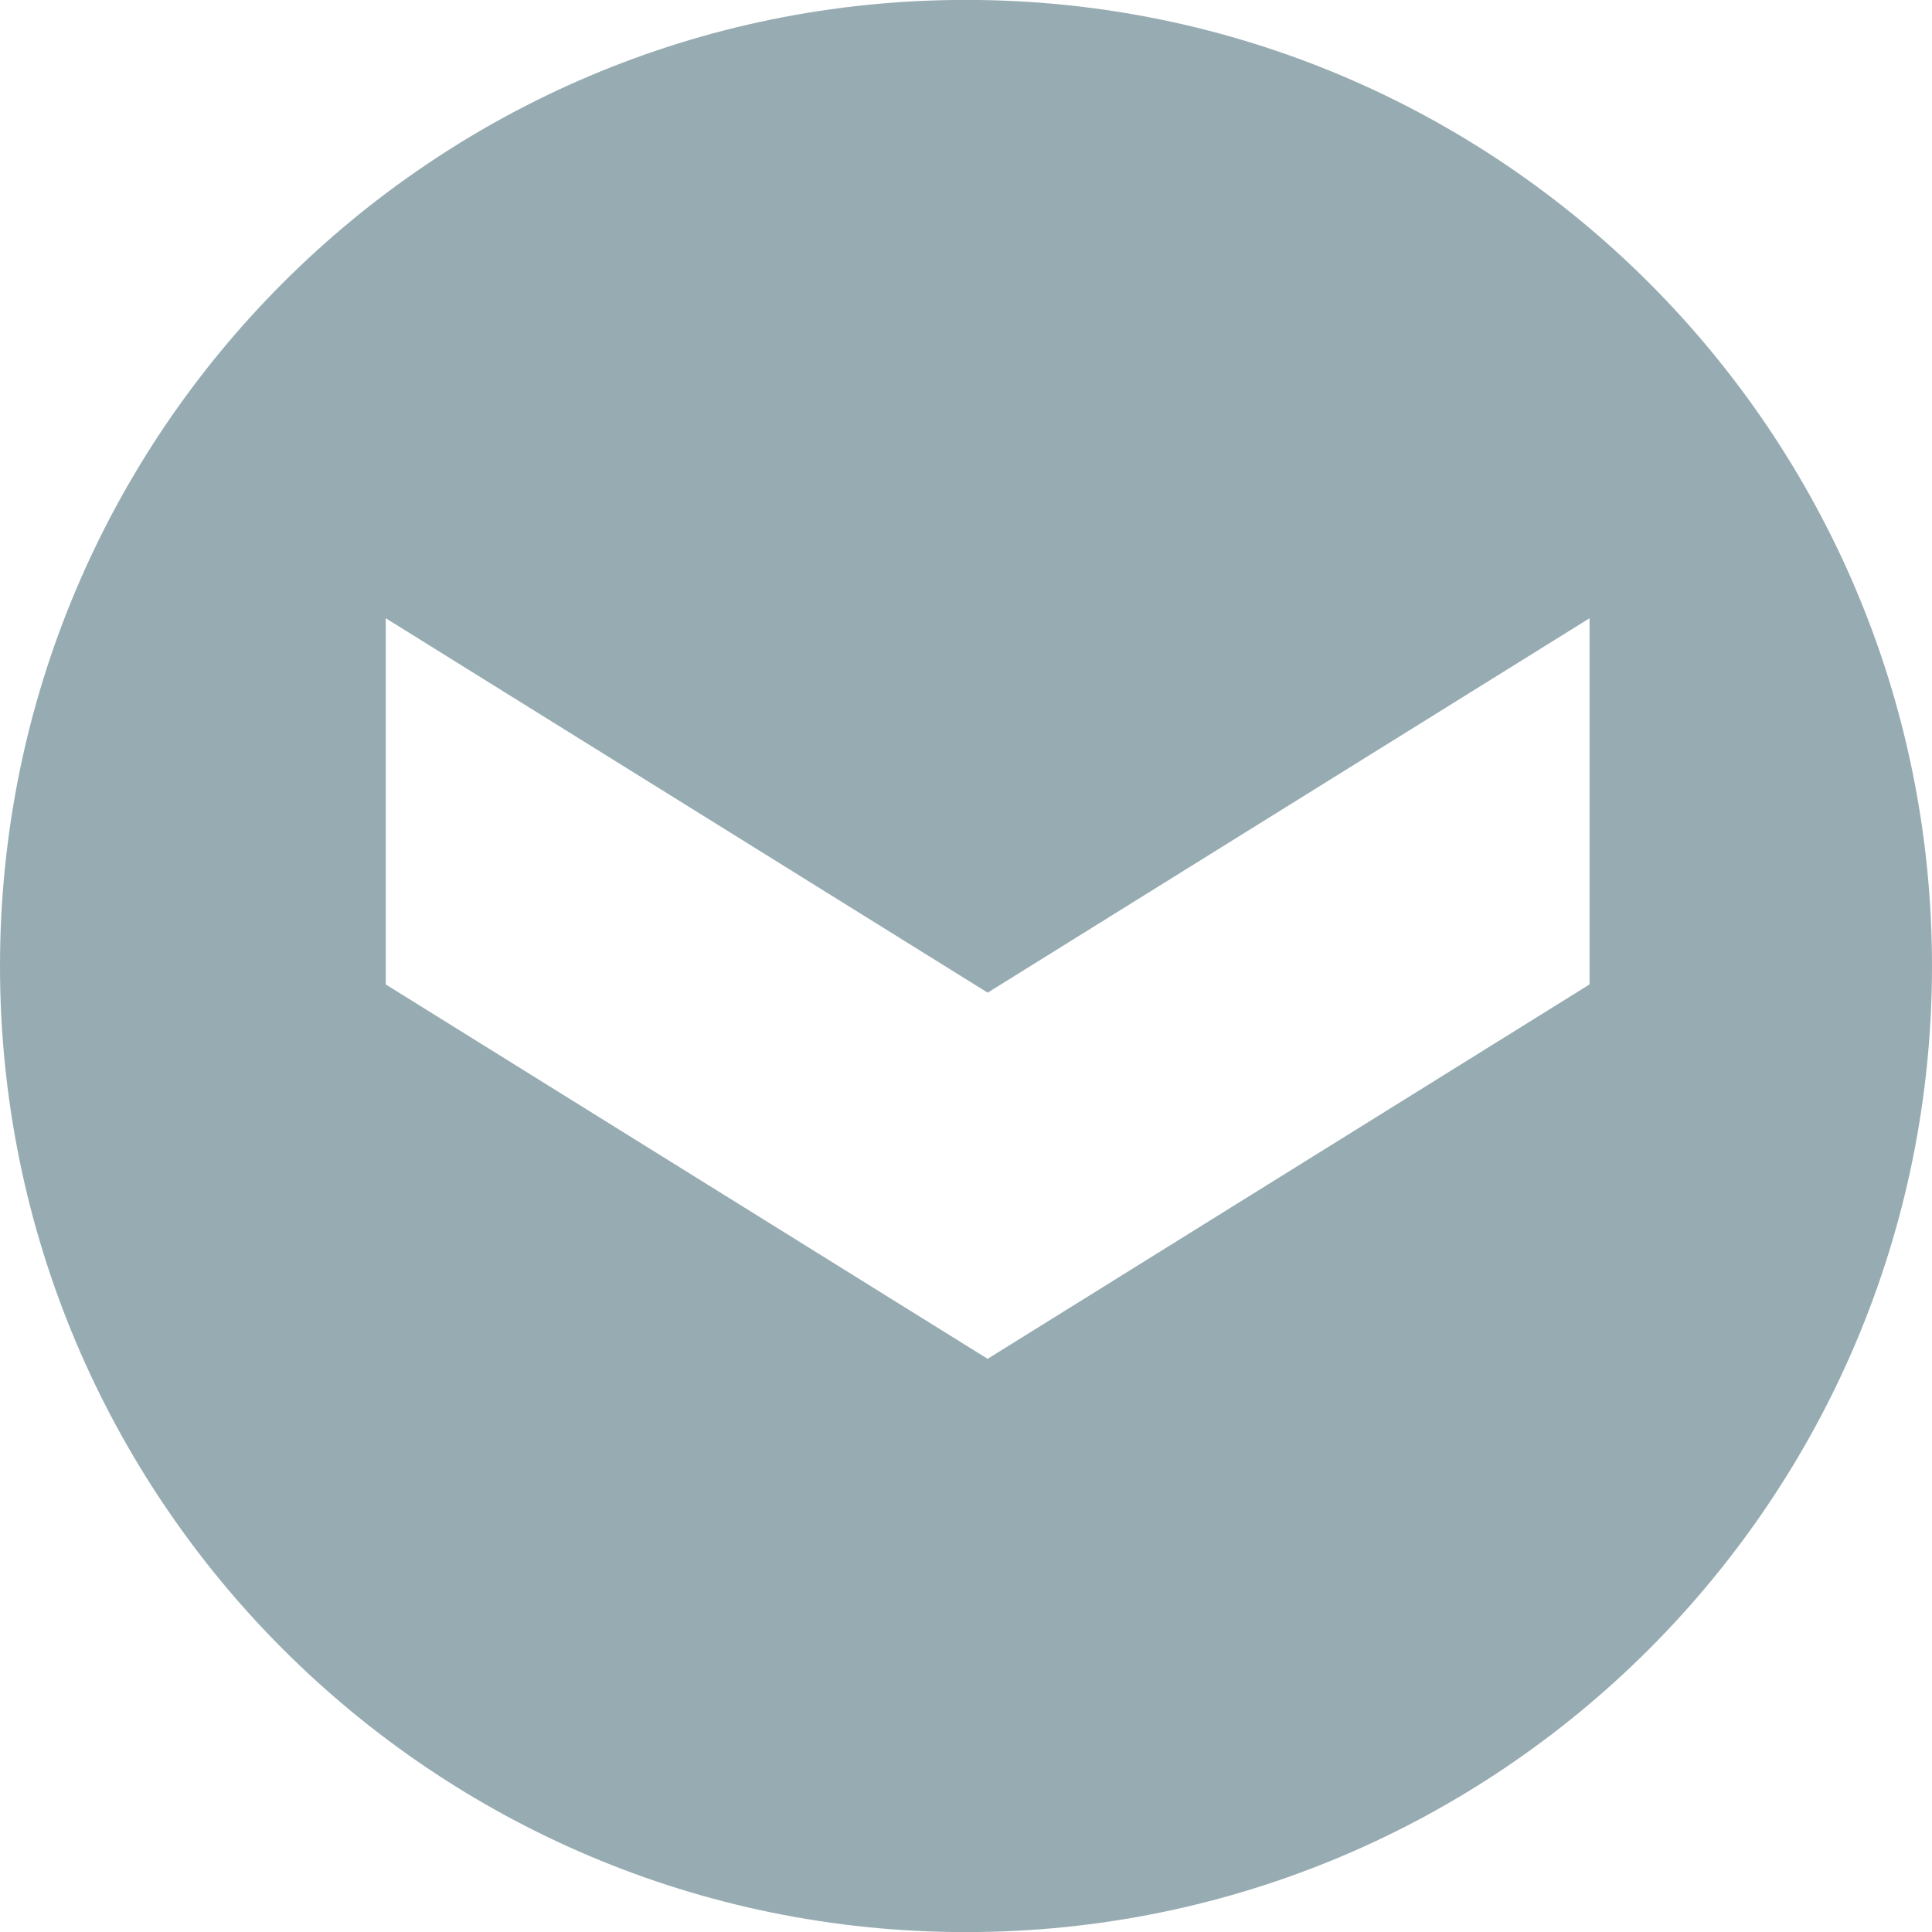 <?xml version="1.0" encoding="utf-8"?>
<!-- Generator: Adobe Illustrator 15.0.0, SVG Export Plug-In . SVG Version: 6.00 Build 0)  -->
<!DOCTYPE svg PUBLIC "-//W3C//DTD SVG 1.1//EN" "http://www.w3.org/Graphics/SVG/1.1/DTD/svg11.dtd">
<svg version="1.1" id="Capa_1" xmlns="http://www.w3.org/2000/svg" xmlns:xlink="http://www.w3.org/1999/xlink" x="0px" y="0px"
	 width="80px" height="80px" viewBox="0 0 80 80" enable-background="new 0 0 80 80" xml:space="preserve">
<path fill="#97ACB2" d="M39.996-0.004C17.904-0.004,0,17.909,0,40c0,22.092,17.904,40.004,39.996,40.004
	C62.095,80.004,80,62.092,80,40C80,17.909,62.095-0.004,39.996-0.004z M65.818,40.764L40.896,56.266L15.974,40.764V25.601
	l24.923,15.503l24.922-15.503V40.764z"/>
</svg>
